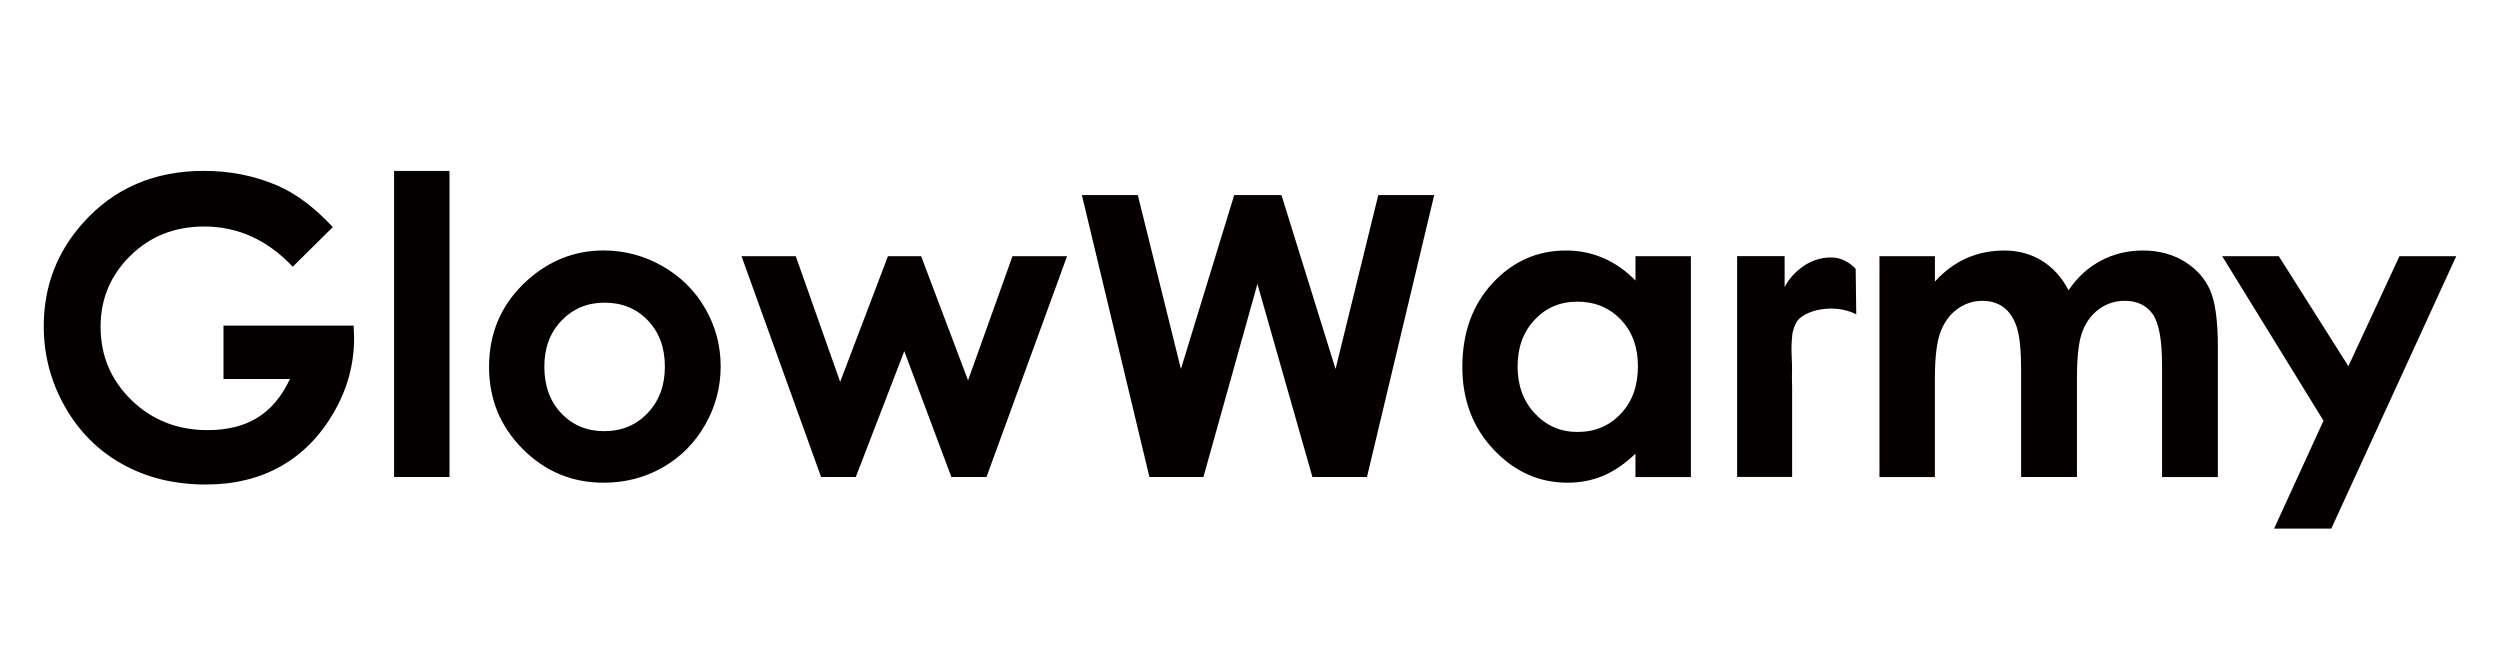 <svg xml:space="preserve" style="enable-background:new 0 0 600 160;" viewBox="0 0 600 160" y="0px" x="0px" xmlns:xlink="http://www.w3.org/1999/xlink" xmlns="http://www.w3.org/2000/svg" id="图层_1" version="1.1">
<style type="text/css">
	.st0{fill:#040000;}
</style>
<g>
	<g>
		<path d="M79.87,54.51l-9.61,9.5c-6.08-6.43-13.16-9.65-21.26-9.65c-7.05,0-12.96,2.34-17.72,7.02
			s-7.14,10.36-7.14,17.05c0,6.92,2.47,12.78,7.41,17.59c4.94,4.81,11.04,7.21,18.29,7.21c4.71,0,8.69-0.99,11.92-2.97
			c3.23-1.98,5.84-5.08,7.83-9.3H53.64V78.14h31.24l0.1,3.02c0,6.27-1.62,12.21-4.87,17.83s-7.45,9.91-12.62,12.86
			c-5.16,2.95-11.22,4.43-18.17,4.43c-7.44,0-14.07-1.62-19.9-4.85c-5.83-3.23-10.44-7.83-13.83-13.81
			C12.2,91.65,10.5,85.2,10.5,78.28c0-9.48,3.13-17.73,9.4-24.75c7.44-8.35,17.12-12.52,29.04-12.52c6.24,0,12.06,1.15,17.49,3.46
			C71,46.43,75.49,49.77,79.87,54.51z" class="st0"></path>
		<path d="M94.58,41.02h13.3v73.46h-13.3V41.02z" class="st0"></path>
		<path d="M144.86,60.11c5,0,9.7,1.25,14.1,3.75c4.4,2.5,7.83,5.89,10.3,10.18c2.47,4.29,3.7,8.92,3.7,13.89
			c0,5-1.24,9.68-3.73,14.03c-2.48,4.35-5.87,7.75-10.16,10.21c-4.29,2.45-9.01,3.68-14.18,3.68c-7.6,0-14.09-2.7-19.46-8.11
			c-5.38-5.41-8.06-11.97-8.06-19.7c0-8.28,3.04-15.19,9.11-20.7C131.82,62.52,137.94,60.11,144.86,60.11z M145.08,72.64
			c-4.13,0-7.57,1.44-10.32,4.31c-2.75,2.88-4.12,6.55-4.12,11.04c0,4.61,1.36,8.35,4.07,11.2c2.72,2.86,6.16,4.29,10.32,4.29
			c4.16,0,7.63-1.44,10.39-4.33c2.76-2.89,4.15-6.61,4.15-11.16c0-4.55-1.36-8.24-4.08-11.08
			C152.78,74.06,149.31,72.64,145.08,72.64z" class="st0"></path>
		<path d="M177.96,61.48h13.02l10.66,30.16l11.47-30.16h7.96l11.26,29.81L243,61.48h13.1l-19.34,53h-8.43l-11.3-30.2
			l-11.64,30.2h-8.33L177.96,61.48z" class="st0"></path>
		<path d="M259.65,46.81h13.42l10.35,41.75l12.79-41.75h11.34l12.98,41.75l10.26-41.75h13.42l-16.14,67.67h-13.09
			l-13.2-46.33l-12.96,46.33h-12.96L259.65,46.81z" class="st0"></path>
		<path d="M451.08,61.48h13.3v6.09c2.27-2.5,4.8-4.37,7.58-5.6c2.78-1.23,5.81-1.85,9.09-1.85
			c3.31,0,6.3,0.81,8.97,2.43c2.66,1.63,4.81,4,6.43,7.11c2.11-3.12,4.71-5.49,7.78-7.11c3.07-1.62,6.43-2.43,10.07-2.43
			c3.77,0,7.08,0.88,9.95,2.63c2.86,1.75,4.91,4.04,6.17,6.87c1.25,2.82,1.87,7.42,1.87,13.79v31.08h-13.4V87.59
			c0-6.01-0.75-10.08-2.24-12.2s-3.73-3.19-6.72-3.19c-2.27,0-4.31,0.65-6.12,1.95c-1.8,1.3-3.14,3.09-4.02,5.38
			c-0.88,2.29-1.32,5.97-1.32,11.03v23.92h-13.4V88.81c0-4.74-0.35-8.18-1.05-10.3s-1.75-3.71-3.15-4.75
			c-1.4-1.04-3.09-1.56-5.08-1.56c-2.22,0-4.23,0.66-6.03,1.97c-1.81,1.32-3.16,3.16-4.05,5.53c-0.89,2.37-1.34,6.11-1.34,11.21
			v23.58h-13.3V61.48z" class="st0"></path>
		<polygon points="545.78,126.87 559.51,126.87 589.5,61.48 575.87,61.48 563.61,87.89 546.91,61.48 533.32,61.48 
			557.64,100.97" class="st0"></polygon>
		<g>
			<path d="M412.32,33.13" class="st0"></path>
		</g>
		<path d="M445.36,64.51c-1.07-1.18-3.13-2.6-5.41-2.71c-6.48-0.32-10.6,4.9-11.64,7.1v-7.43h-5.79h-5.1h-0.51v19.8
			v9.56v23.64h13.2V93.05l-0.05-2.58c0.16-4.79-0.36-5.63,0.08-10.06c0.13-1.27,0.7-2.48,1-3.05c1.48-2.79,8.87-4.75,14.36-1.92
			L445.36,64.51z" class="st0"></path>
		<path d="M405.75,61.48h-4.93h-8.3v5.85c-2.37-2.4-4.95-4.21-7.74-5.41c-2.79-1.2-5.77-1.8-8.95-1.8
			c-6.91,0-12.78,2.62-17.62,7.84c-4.83,5.23-7.25,11.93-7.25,20.12c0,7.89,2.5,14.49,7.49,19.8c5,5.31,10.92,7.97,17.76,7.97
			c3.05,0,5.88-0.55,8.49-1.63c2.61-1.09,5.22-2.87,7.81-5.33v5.6h13.3V87.1v-9.03V61.48H405.75z M388.98,99.31
			c-2.75,2.91-6.21,4.36-10.39,4.36c-4.05,0-7.45-1.48-10.22-4.43c-2.77-2.95-4.15-6.72-4.15-11.3c0-4.55,1.36-8.27,4.08-11.18
			c2.72-2.91,6.13-4.36,10.24-4.36c4.21,0,7.69,1.43,10.44,4.29c2.75,2.86,4.12,6.6,4.12,11.21
			C393.11,92.59,391.74,96.4,388.98,99.31z" class="st0"></path>
	</g>
</g>
</svg>
